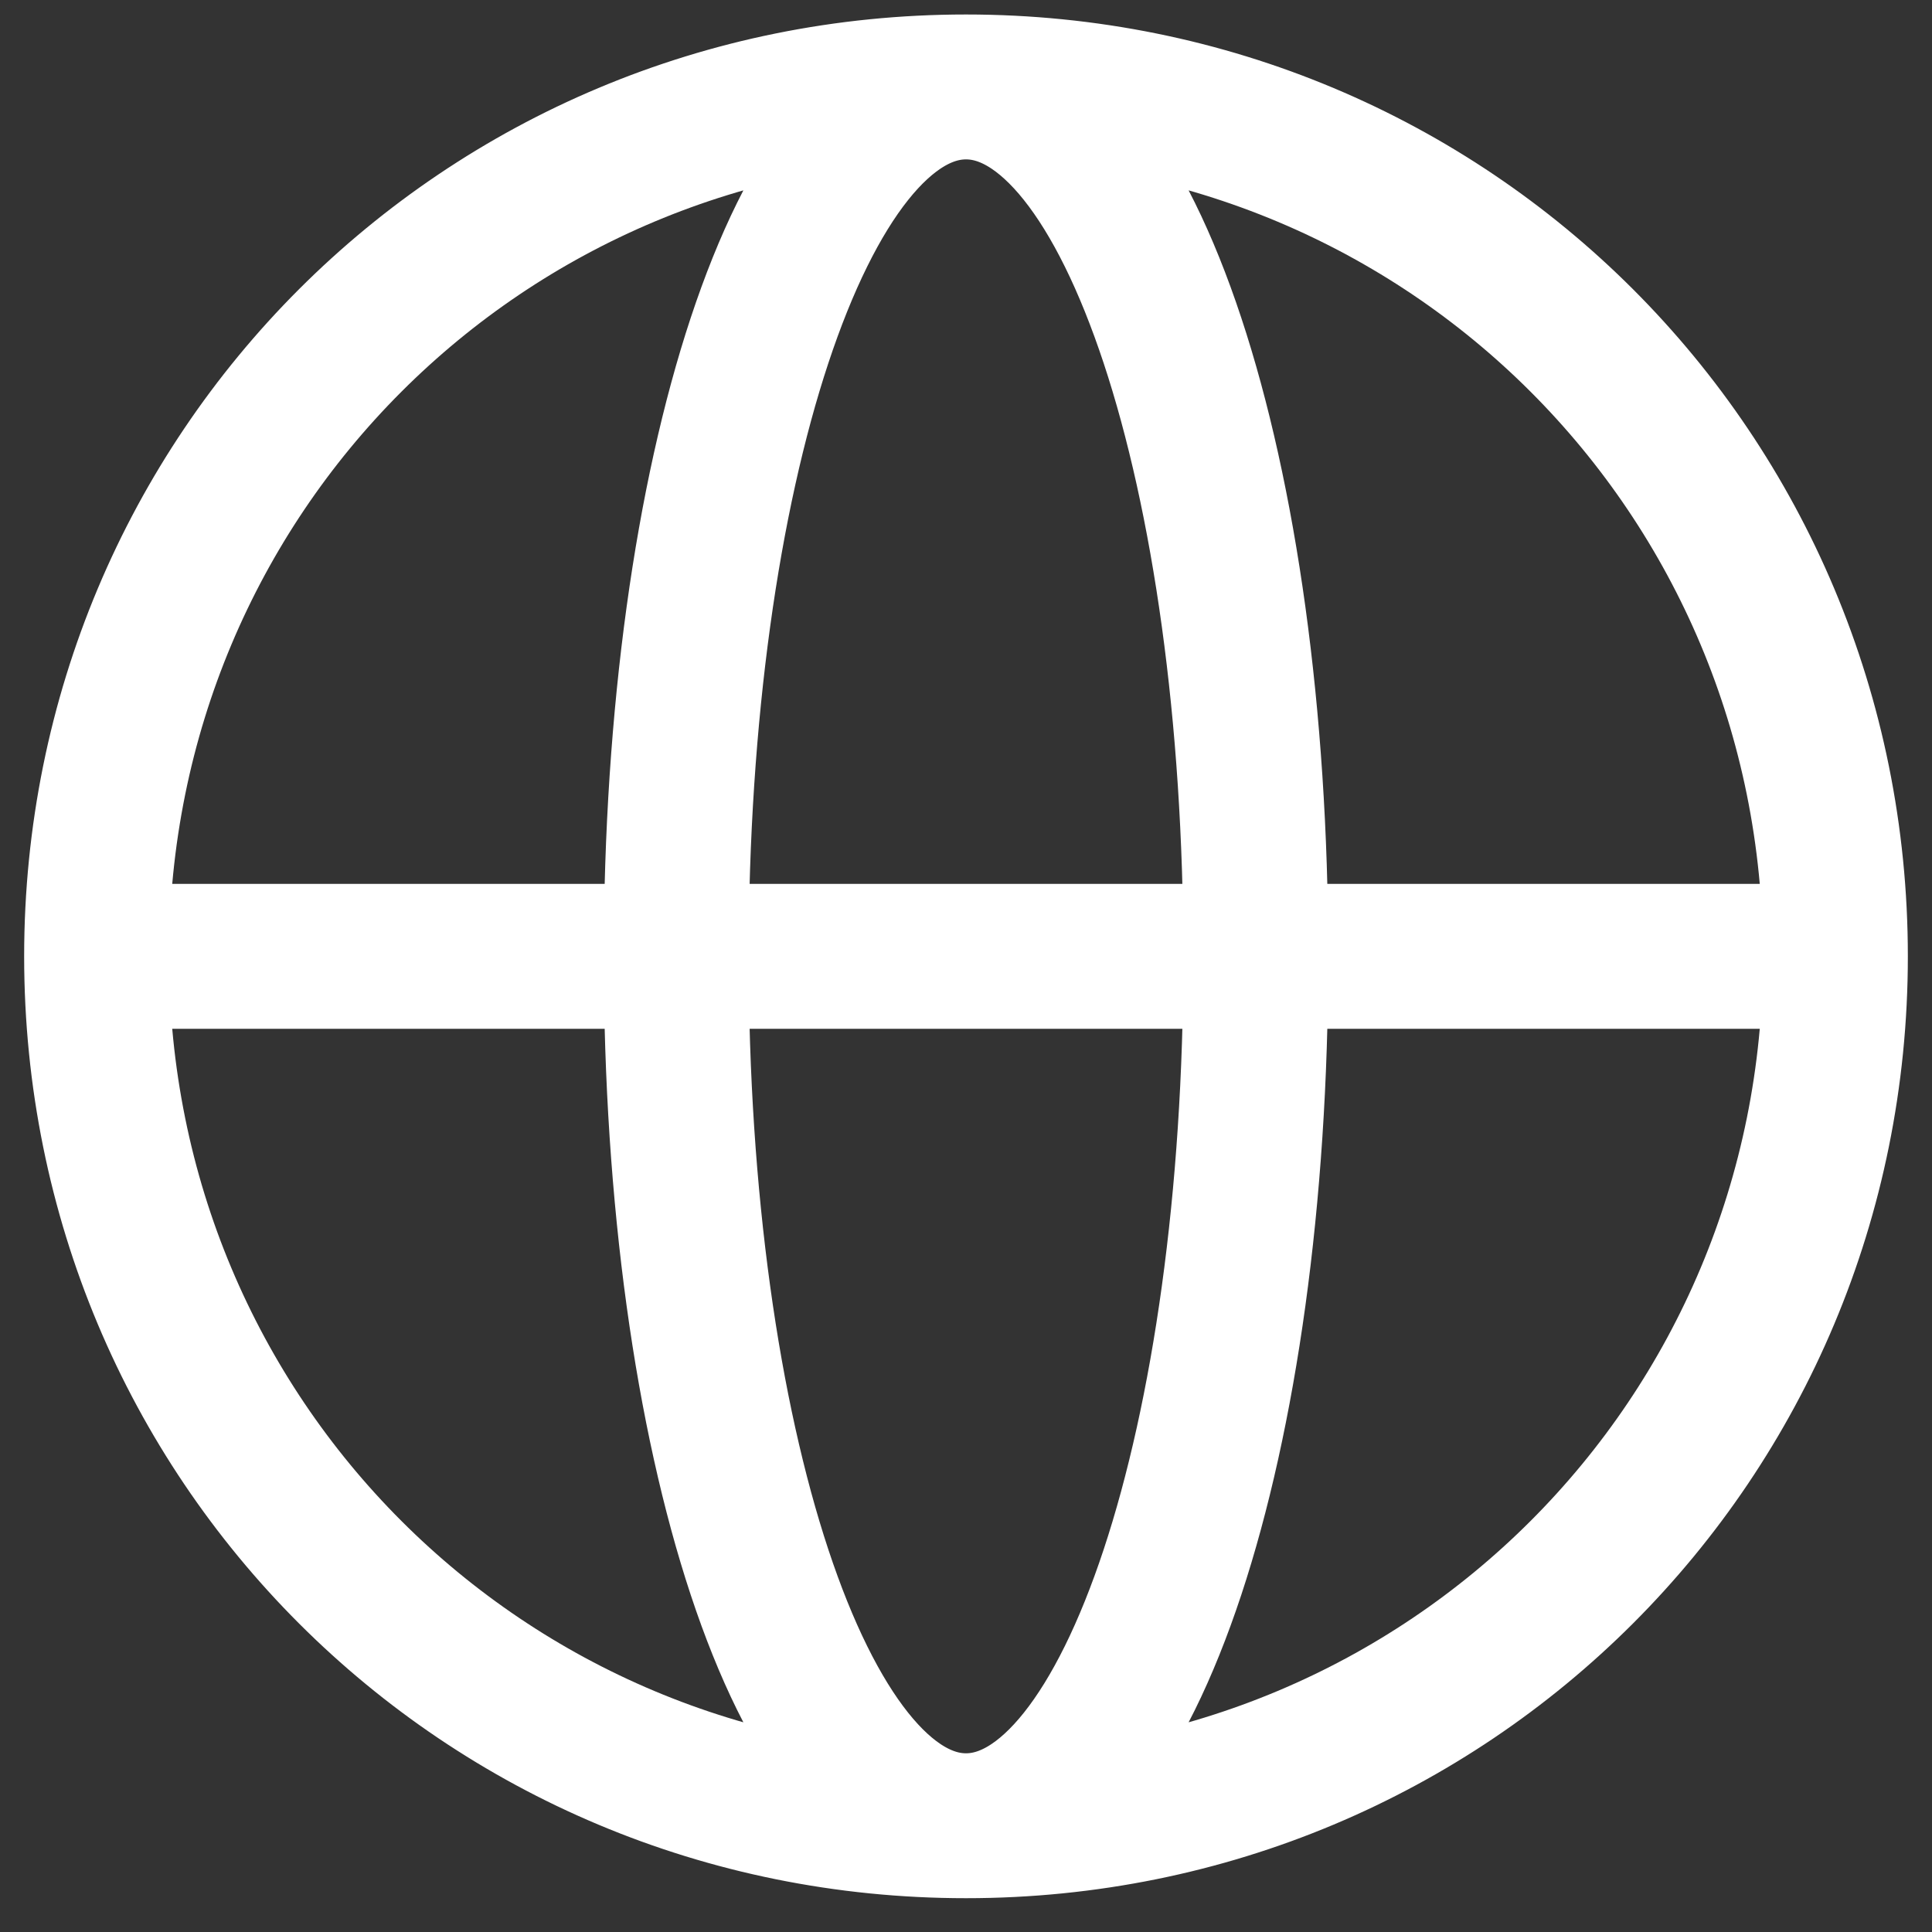 <?xml version="1.0" encoding="UTF-8"?>
<svg id="Layer_1" xmlns="http://www.w3.org/2000/svg" version="1.1" viewBox="0 0 20 20">
  <rect x="0" y="0" width="20" height="20" fill="#333333" stroke="none"/>
  <!-- Generator: Adobe Illustrator 29.0.1, SVG Export Plug-In . SVG Version: 2.1.0 Build 192)  -->
  <defs>
    <style>
      .st0 {
        fill: none;
        stroke: #fff;
        stroke-linecap: round;
        stroke-linejoin: round;
        stroke-width: 1.5px;
      }
    </style>
  </defs>
  <path class="st0" d="M19,9.9c0,5-4,9-9,9M19,9.9C19,4.9,15,.9,10,.9M19,9.9H1M10,18.9c-5,0-9-4-9-9M10,18.9c1.7,0,3-4,3-9S11.7.9,10,.9M10,18.9c-1.7,0-3-4-3-9S8.3.9,10,.9M1,9.9C1,4.9,5,.9,10,.9"/>
</svg>